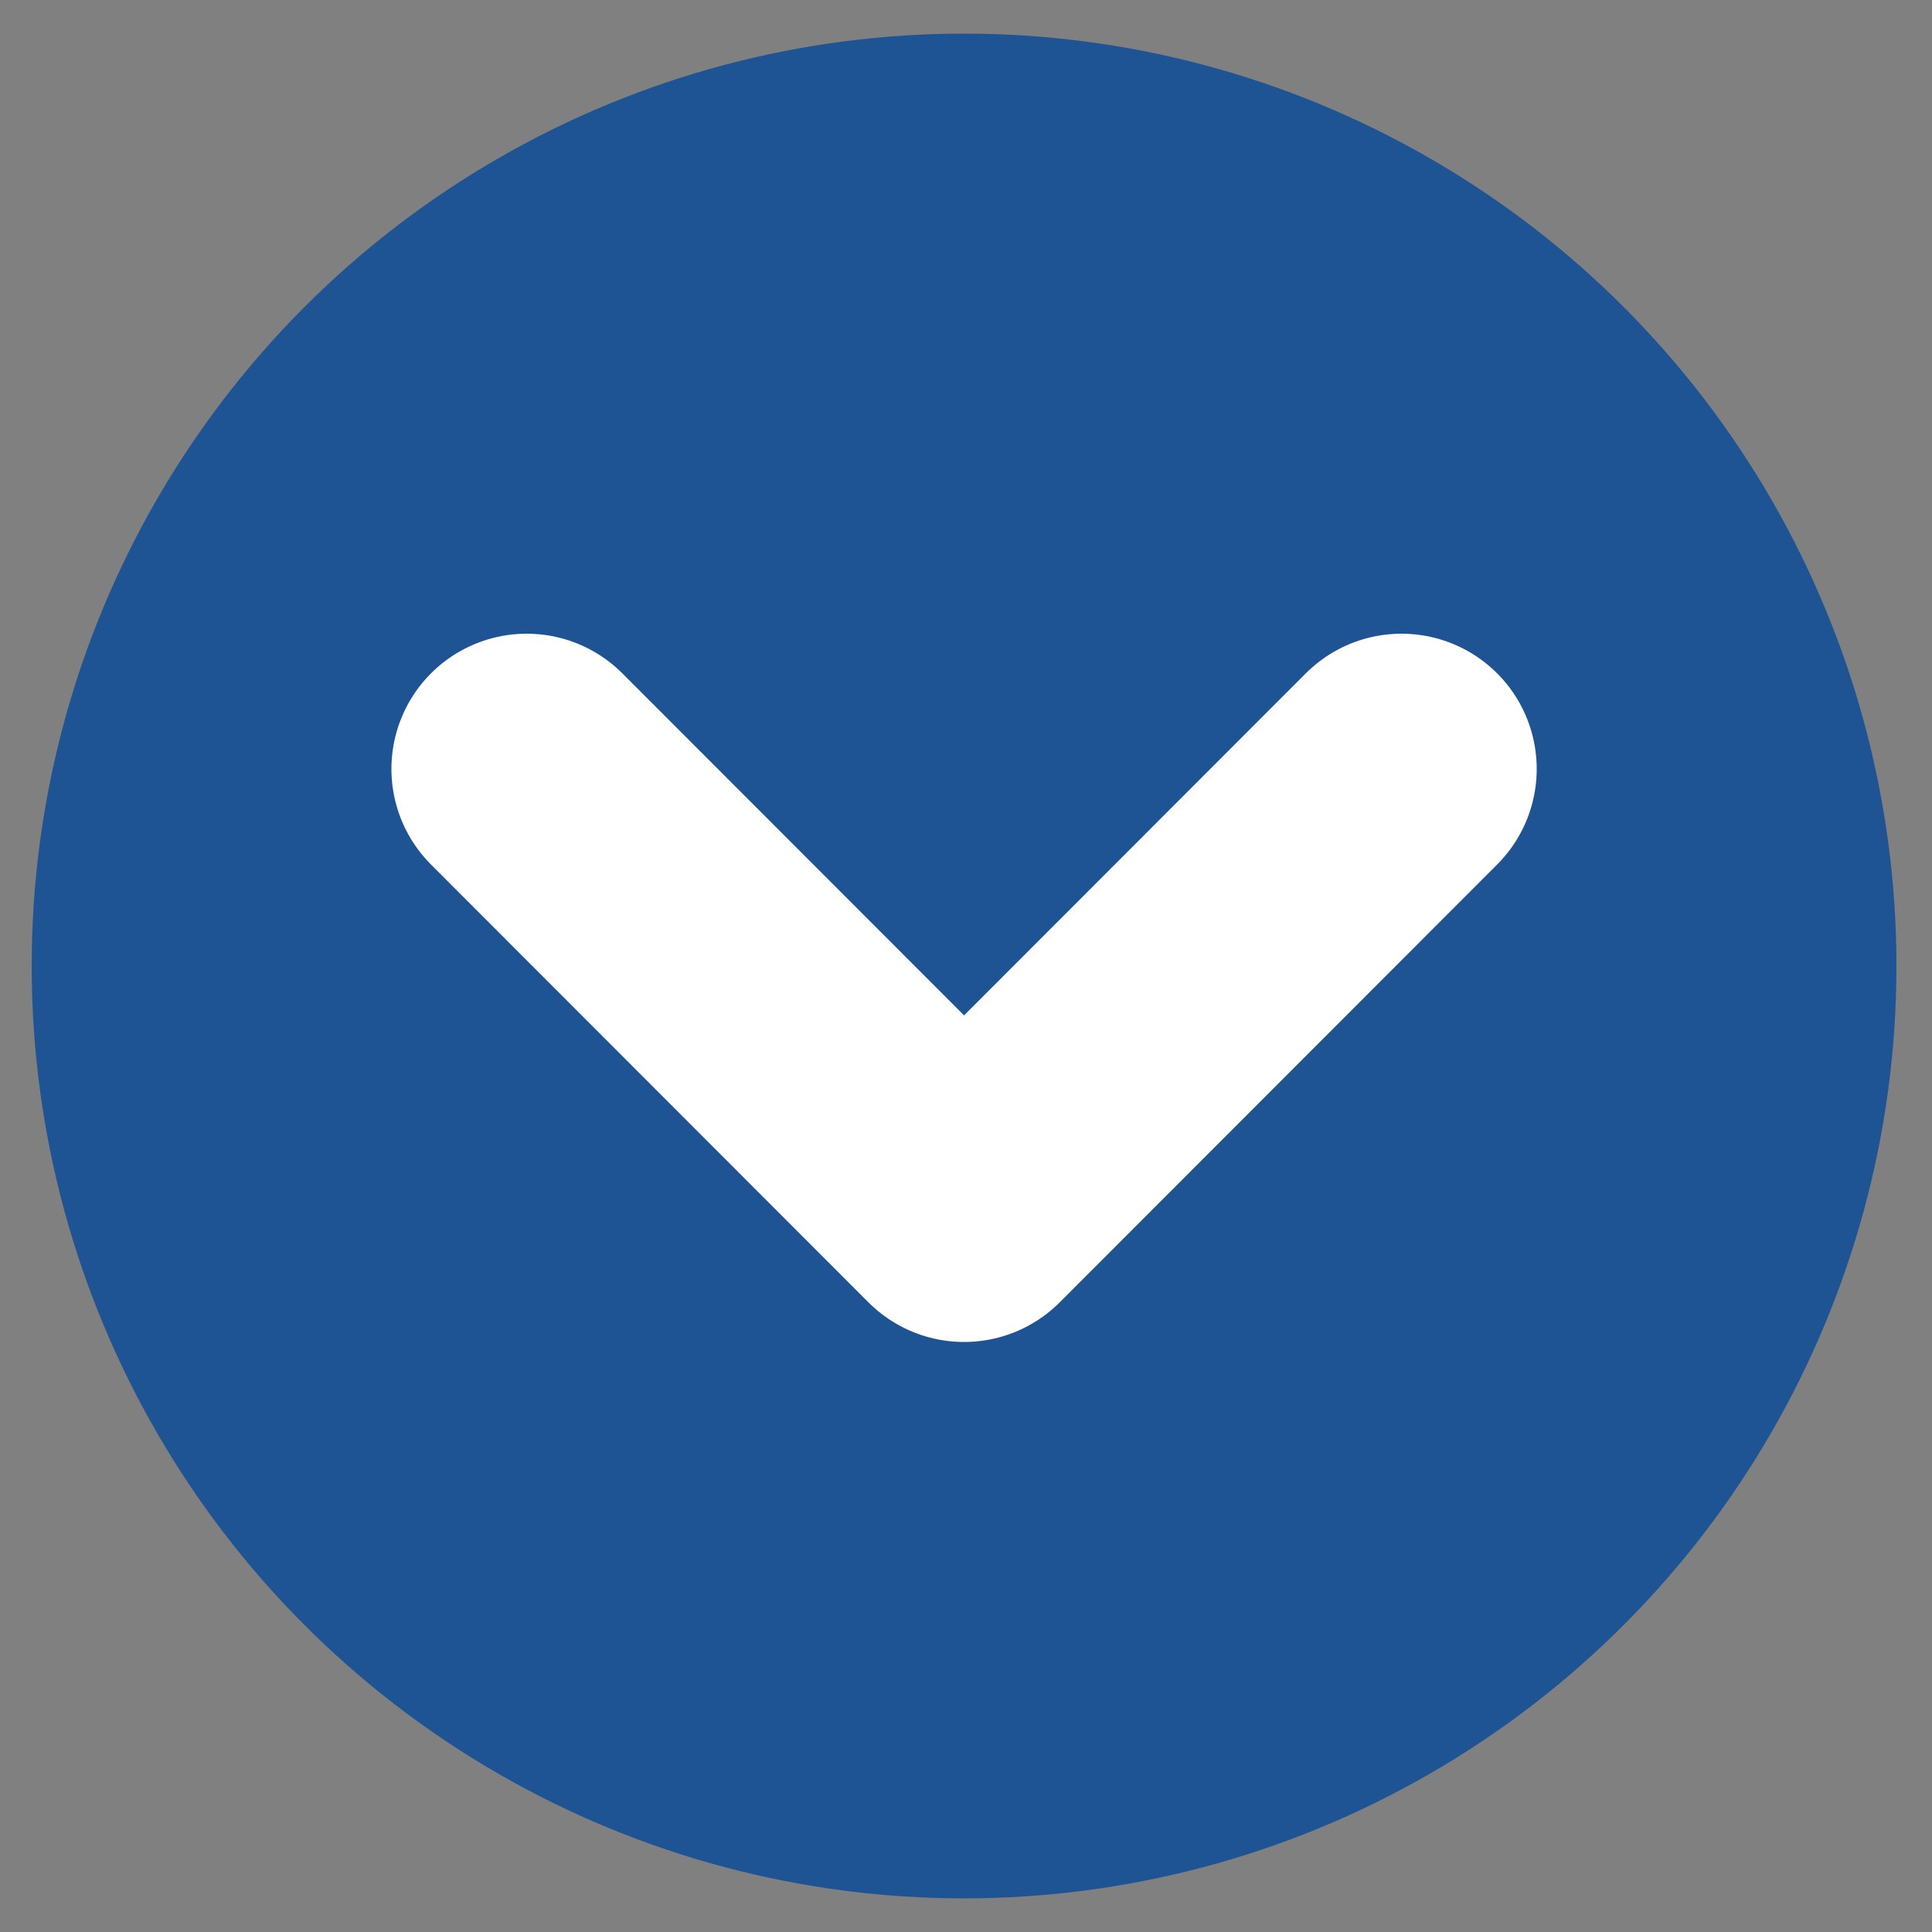 <?xml version="1.0" encoding="UTF-8"?> <svg xmlns="http://www.w3.org/2000/svg" id="Ebene_1" version="1.1" viewBox="0 0 500 500"><rect x="0" y="0" width="500" height="500" fill="#808080" stroke="none"/><defs><style> .st0 { fill: none; stroke: #fff; stroke-linecap: round; stroke-linejoin: round; stroke-width: 70px; } .st1 { fill: #1e5494; } </style></defs><circle class="st1" cx="249.5" cy="250" r="241.3"></circle><polyline class="st0" points="362.7 199 249.5 312.3 136.3 199"></polyline></svg> 